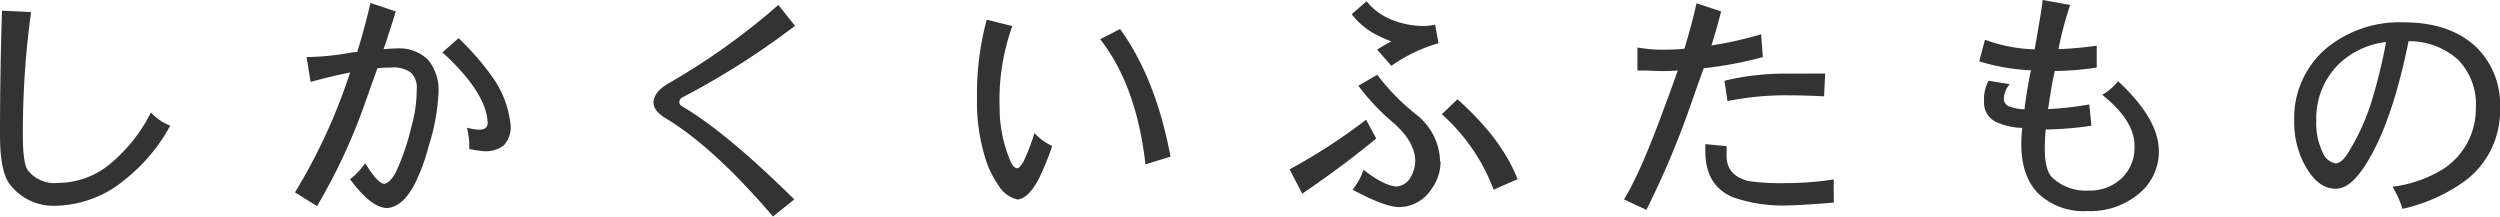 <?xml version="1.0" encoding="UTF-8"?> <svg xmlns="http://www.w3.org/2000/svg" width="352.41" height="30.52" viewBox="0 0 352.41 30.52"><defs><style>.cls-1{fill:#333;}</style></defs><g id="レイヤー_2" data-name="レイヤー 2"><g id="main"><path class="cls-1" d="M24,17.71a24.79,24.79,0,0,1-6.47,7.67A15.61,15.61,0,0,1,7.91,29,7.71,7.71,0,0,1,1.4,26Q0,24.23,0,19,0,10.3.28,1.5l4.1.21A125.41,125.41,0,0,0,3.22,19c0,2.67.23,4.33.7,5a4.8,4.8,0,0,0,4.34,1.78,11.54,11.54,0,0,0,7.56-2.93,22.57,22.57,0,0,0,5.46-7A6.94,6.94,0,0,0,24,17.71Z"></path><path class="cls-1" d="M61.81,13.12a28.93,28.93,0,0,1-1.4,7.53,26.82,26.82,0,0,1-1.93,5.25c-1.14,2.19-2.46,3.34-3.95,3.43-1.52-.07-3.24-1.42-5.18-4.06A10.49,10.49,0,0,0,51.48,23q1.79,2.91,2.7,2.91c.56-.1,1.11-.66,1.64-1.68A32.37,32.37,0,0,0,58,17.82a18.83,18.83,0,0,0,.74-5.22,2.83,2.83,0,0,0-.88-2.41,4.13,4.13,0,0,0-2.66-.67c-.42,0-1.08,0-2,.1q-.63,1.76-1.72,4.84a81.67,81.67,0,0,1-6.79,14.59l-3.11-1.93a79.63,79.63,0,0,0,7.77-16.9q-2.52.49-5.57,1.33l-.56-3.5a38.12,38.12,0,0,0,6.45-.67l.69-.06q1.13-3.67,1.86-6.9l3.57,1.19c-.44,1.45-1,3.22-1.72,5.32.85-.07,1.45-.1,1.82-.1a5.78,5.78,0,0,1,4.49,1.64A6.76,6.76,0,0,1,61.81,13.12ZM72,17.92a3.83,3.83,0,0,1-1,2.59,4.23,4.23,0,0,1-2.69.81A16.76,16.76,0,0,1,66.15,21a11.13,11.13,0,0,0-.32-3,7.52,7.52,0,0,0,1.68.28q1.26,0,1.23-1-.18-4.23-6.37-9.9l2.27-2A37.2,37.2,0,0,1,69.51,11,14,14,0,0,1,72,17.92Z"></path><path class="cls-1" d="M112.07,3.64A110.44,110.44,0,0,1,96.21,13.72a.79.79,0,0,0-.45.74c0,.18.14.37.42.55q6.19,3.62,15.78,13.1l-3,2.41q-8.4-9.84-15.26-13.93c-1-.63-1.58-1.34-1.58-2.13,0-1,.79-2,2.35-2.84A96.54,96.54,0,0,0,109.72.7Z"></path><path class="cls-1" d="M148.33,20.58A42,42,0,0,1,146.54,25q-1.53,3-3.11,3.12a4.28,4.28,0,0,1-2.69-2A14.42,14.42,0,0,1,139.12,23a26.84,26.84,0,0,1-1.4-9.13,40.4,40.4,0,0,1,1.37-11.1l3.61.91a30.57,30.57,0,0,0-1.79,11.41,19.2,19.2,0,0,0,1.54,7.66c.23.54.51.86.84.95s.62-.32,1-.95a29.11,29.11,0,0,0,1.53-4A7.78,7.78,0,0,0,148.33,20.58ZM165,22.08l-3.53,1.09q-1.26-11.1-6.38-17.64l2.8-1.44Q162.94,11.07,165,22.08Z"></path><path class="cls-1" d="M194,19.53q-4.75,3.91-10.43,7.77l-1.79-3.43a79,79,0,0,0,10.79-7Zm8.78-13.44a22.13,22.13,0,0,0-6.65,3.19l-2-2.28c.45-.3,1.1-.69,2-1.16a16.44,16.44,0,0,1-1.68-.73A10.4,10.4,0,0,1,190.54,2l2.1-1.82a8.68,8.68,0,0,0,3.5,2.59,12.1,12.1,0,0,0,4.06.88,7.31,7.31,0,0,0,2.1-.18Zm.29,16.7a6.6,6.6,0,0,1-1.3,3.88,5.43,5.43,0,0,1-4.55,2.52q-2,0-6.55-2.45a9.52,9.52,0,0,0,1.54-2.8c1.9,1.47,3.42,2.25,4.59,2.35a2.44,2.44,0,0,0,2-1.23,4.72,4.72,0,0,0,.7-2.27q0-2.84-3.19-5.57a30.89,30.89,0,0,1-4.83-5.14l2.66-1.54a31.07,31.07,0,0,0,5.4,5.53A8.63,8.63,0,0,1,203,22.79Zm10.88,2.45-3.4,1.5a26.88,26.88,0,0,0-7.31-10.64L205.45,14Q211.65,19.49,213.92,25.24Z"></path><path class="cls-1" d="M248.5,8.05a55.39,55.39,0,0,1-8.33,1.57c-.44,1.17-1.09,3-1.92,5.39a124.15,124.15,0,0,1-6.17,14.57l-3.15-1.47q2.41-3.93,5.82-13.34.63-1.61,1.75-4.83c-1,.07-1.92.09-2.81.07l-1.81-.07-1.06,0V6.69A18.91,18.91,0,0,0,234.5,7c.65,0,1.63,0,2.94-.13.65-2.13,1.23-4.26,1.71-6.41l3.47,1.16c-.4,1.54-.85,3.13-1.37,4.79a53.08,53.08,0,0,0,7-1.58Zm10,20.51q-4.94.39-6.26.39a21.33,21.33,0,0,1-8-1.16c-2.57-1.1-3.85-3.25-3.85-6.47v-1l3,.28V22q0,2.76,3.12,3.53a32.49,32.49,0,0,0,5.39.28,43,43,0,0,0,6.58-.52Zm-1.22-18.2-.15,3.22c-1.82-.09-3.35-.14-4.62-.14a41.84,41.84,0,0,0-9,.81l-.42-2.87a36.7,36.7,0,0,1,9.17-1Z"></path><path class="cls-1" d="M304.32,21.32a7.62,7.62,0,0,1-2.69,5.88,10.67,10.67,0,0,1-7.42,2.55,9.21,9.21,0,0,1-6.93-2.52c-1.56-1.61-2.35-3.92-2.35-6.93a19.34,19.34,0,0,1,.14-2.27,9.48,9.48,0,0,1-3.57-.78,3,3,0,0,1-1.82-2.93,5.59,5.59,0,0,1,.63-2.94l3,.49a3.12,3.12,0,0,0-.84,2.06,1.15,1.15,0,0,0,.91,1.12,5.84,5.84,0,0,0,2,.35c.16-1.4.42-3,.77-4.83a4,4,0,0,1,.17-.66A29.49,29.49,0,0,1,279,8.65l.81-3.05a22,22,0,0,0,7,1.36q.63-3.49,1.06-6.33l.06-.63,3.89.7a48.05,48.05,0,0,0-1.65,6.23,52.13,52.13,0,0,0,5.39-.49l0,3.08a42.52,42.52,0,0,1-5.92.49s-.09.48-.28,1.37-.38,2.27-.66,4a44.46,44.46,0,0,0,5.81-.66l.31,3a46.49,46.49,0,0,1-6.26.53h-.18c-.09.93-.14,1.84-.14,2.72,0,2,.35,3.31,1,4a6.83,6.83,0,0,0,5.15,1.89A6.49,6.49,0,0,0,299,25.2a5.94,5.94,0,0,0,1.89-4.51q.08-3.64-4.55-7.32a8.61,8.61,0,0,0,2.24-1.92Q304.33,16.79,304.32,21.32Z"></path><path class="cls-1" d="M352.41,15.29a12.3,12.3,0,0,1-5,10.26,23.8,23.8,0,0,1-8.75,3.89,13.76,13.76,0,0,0-1.4-3.12,17.7,17.7,0,0,0,7.18-2.52A10.07,10.07,0,0,0,349,15.29a9,9,0,0,0-2.48-6.85,10.27,10.27,0,0,0-7-2.63q-2.37,11.76-6.16,17.57c-1.4,2.17-2.77,3.24-4.13,3.22q-2.58,0-4.41-3.47A12.74,12.74,0,0,1,323.4,17,12.88,12.88,0,0,1,328,6.75a16.25,16.25,0,0,1,10.85-3.6q6.58,0,10.29,3.57A11.29,11.29,0,0,1,352.41,15.29ZM336.35,5.92a11.6,11.6,0,0,0-6.48,2.94A10.71,10.71,0,0,0,326.51,17a9.64,9.64,0,0,0,.95,4.59,2.39,2.39,0,0,0,1.78,1.44c.56,0,1.16-.52,1.79-1.54a31.47,31.47,0,0,0,3.22-7A76.41,76.41,0,0,0,336.35,5.92Z"></path></g></g></svg> 